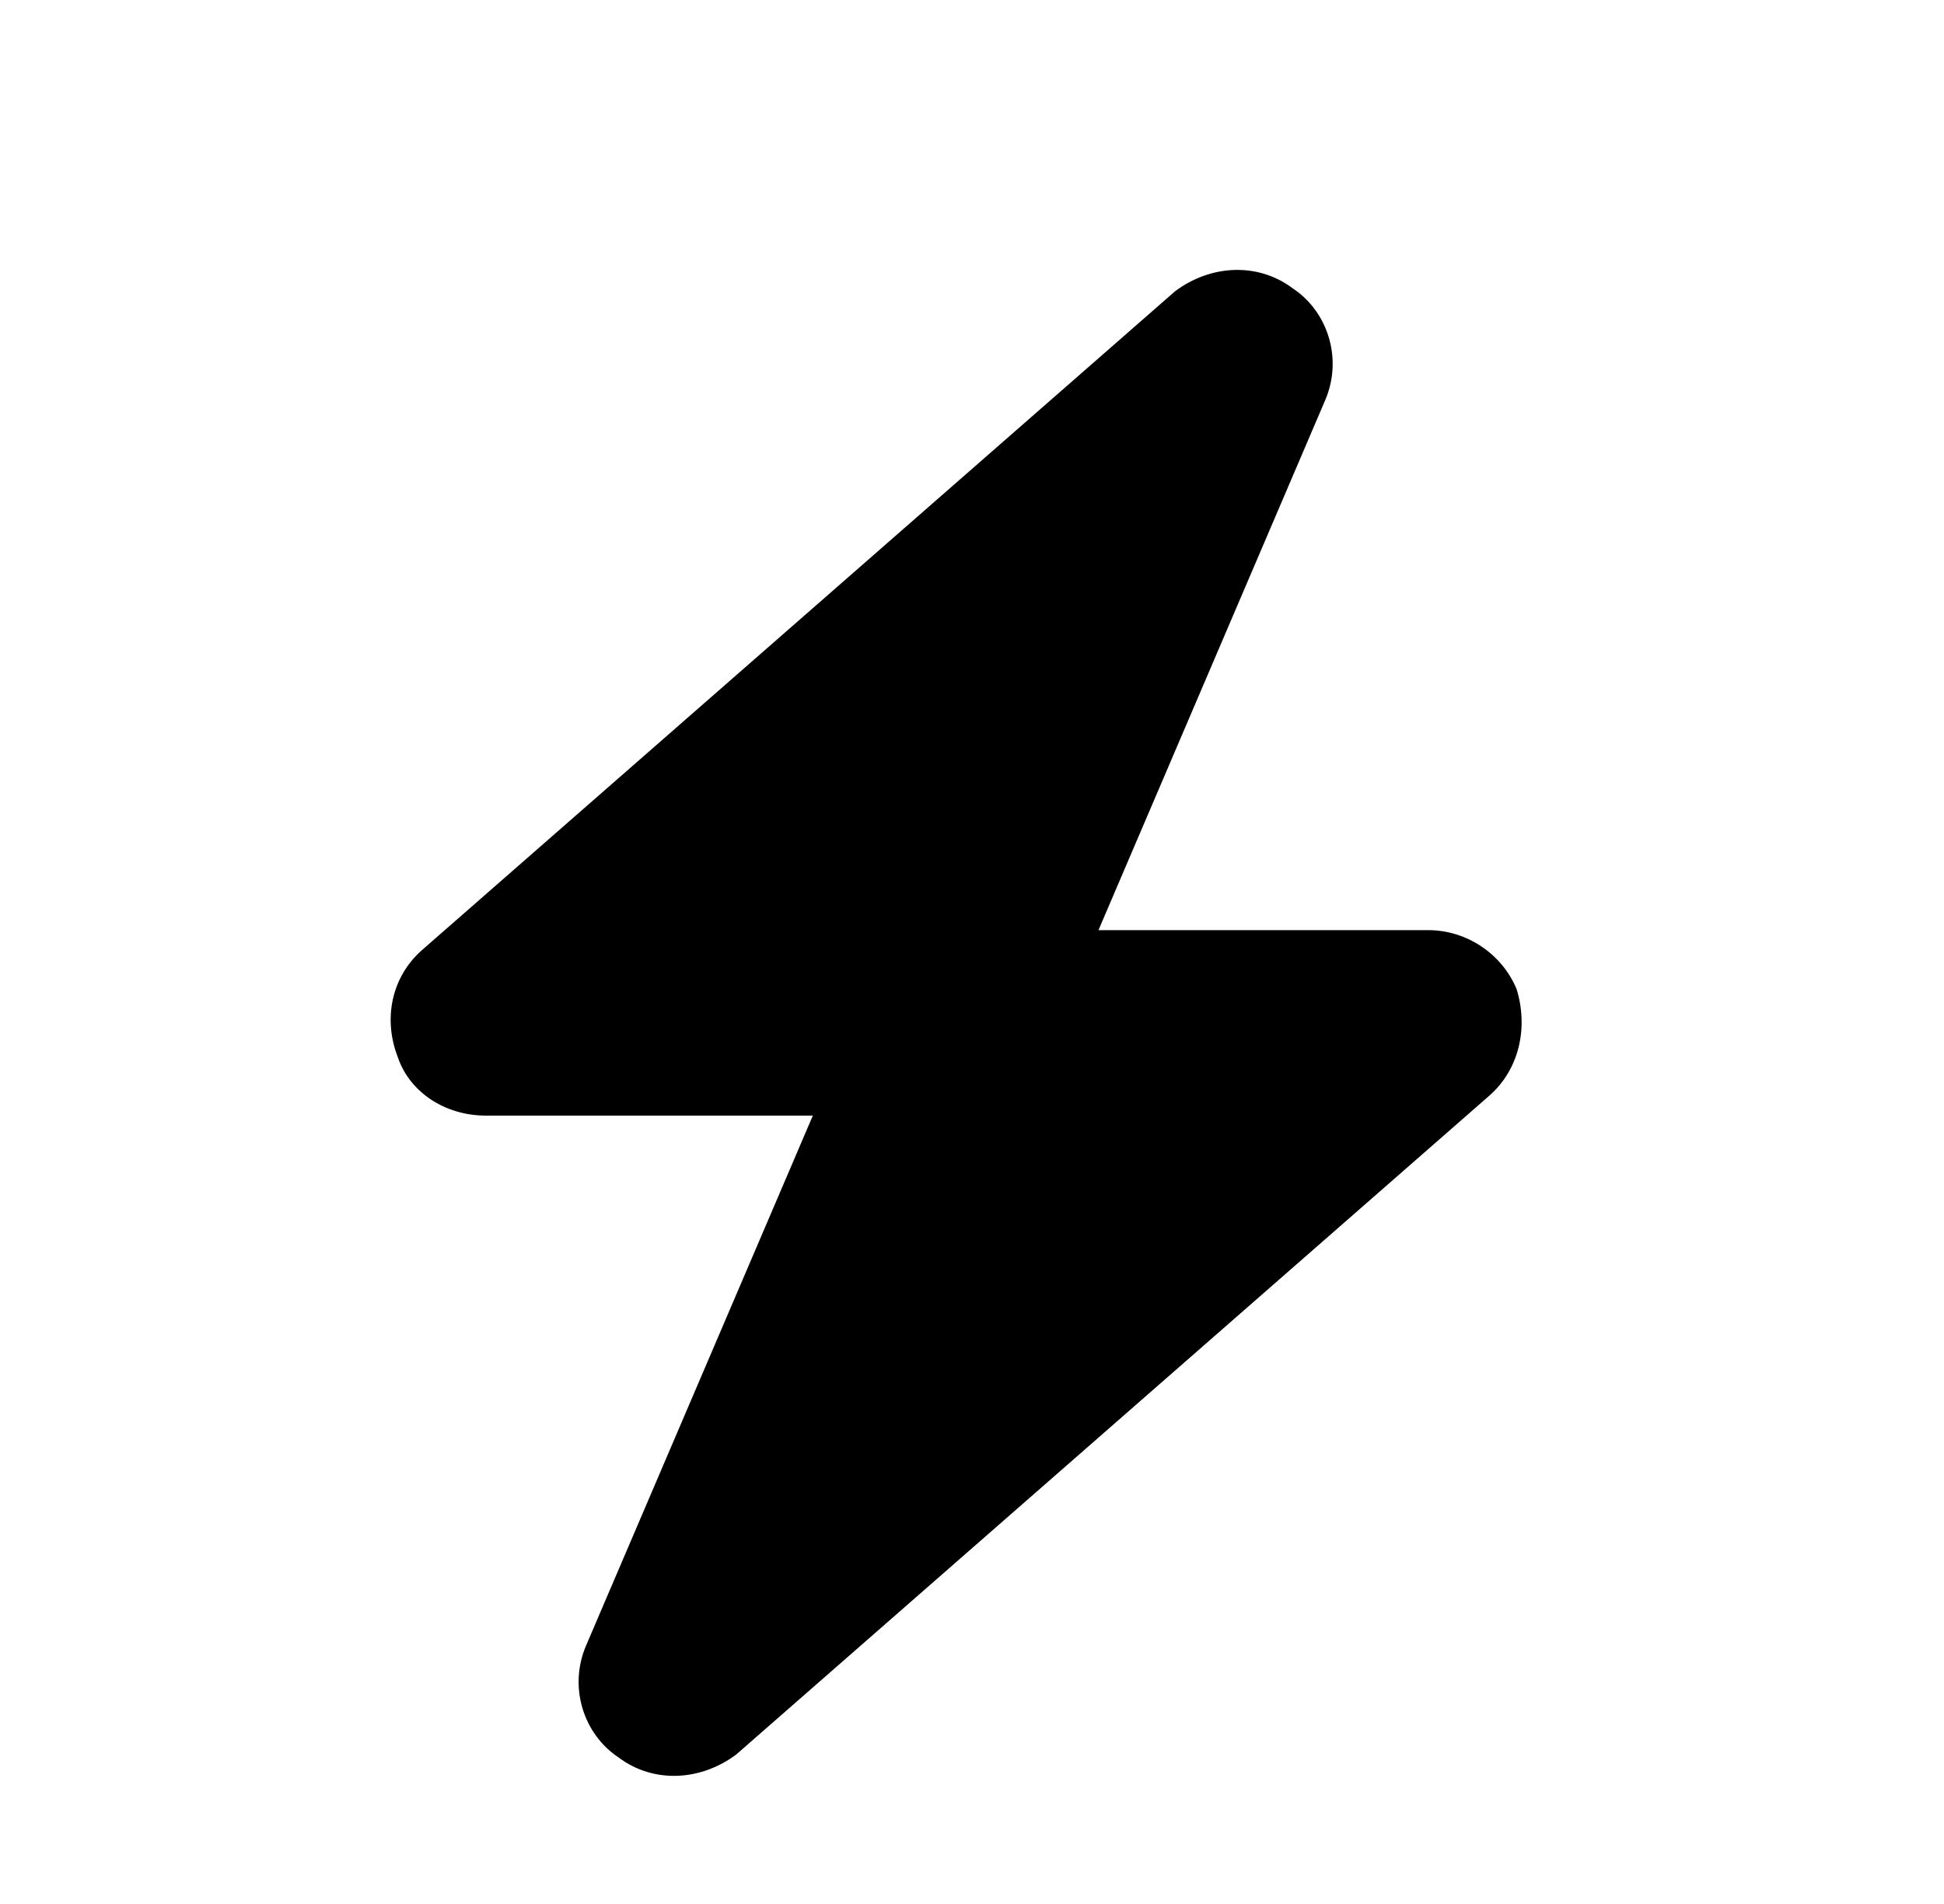 <svg xmlns="http://www.w3.org/2000/svg" fill="none" viewBox="0 0 49 48" height="48" width="49">
<path fill="black" d="M33.402 10.09L27.688 23.449H36C36.965 23.449 37.855 24.043 38.227 24.934C38.523 25.898 38.301 26.938 37.559 27.605L18.559 44.23C17.668 44.898 16.48 44.973 15.59 44.305C14.699 43.711 14.328 42.523 14.773 41.484L20.488 28.125H12.25C11.211 28.125 10.32 27.531 10.023 26.641C9.652 25.676 9.875 24.637 10.617 23.969L29.617 7.344C30.508 6.676 31.695 6.602 32.586 7.27C33.477 7.863 33.848 9.051 33.402 10.09Z"></path>
</svg>
